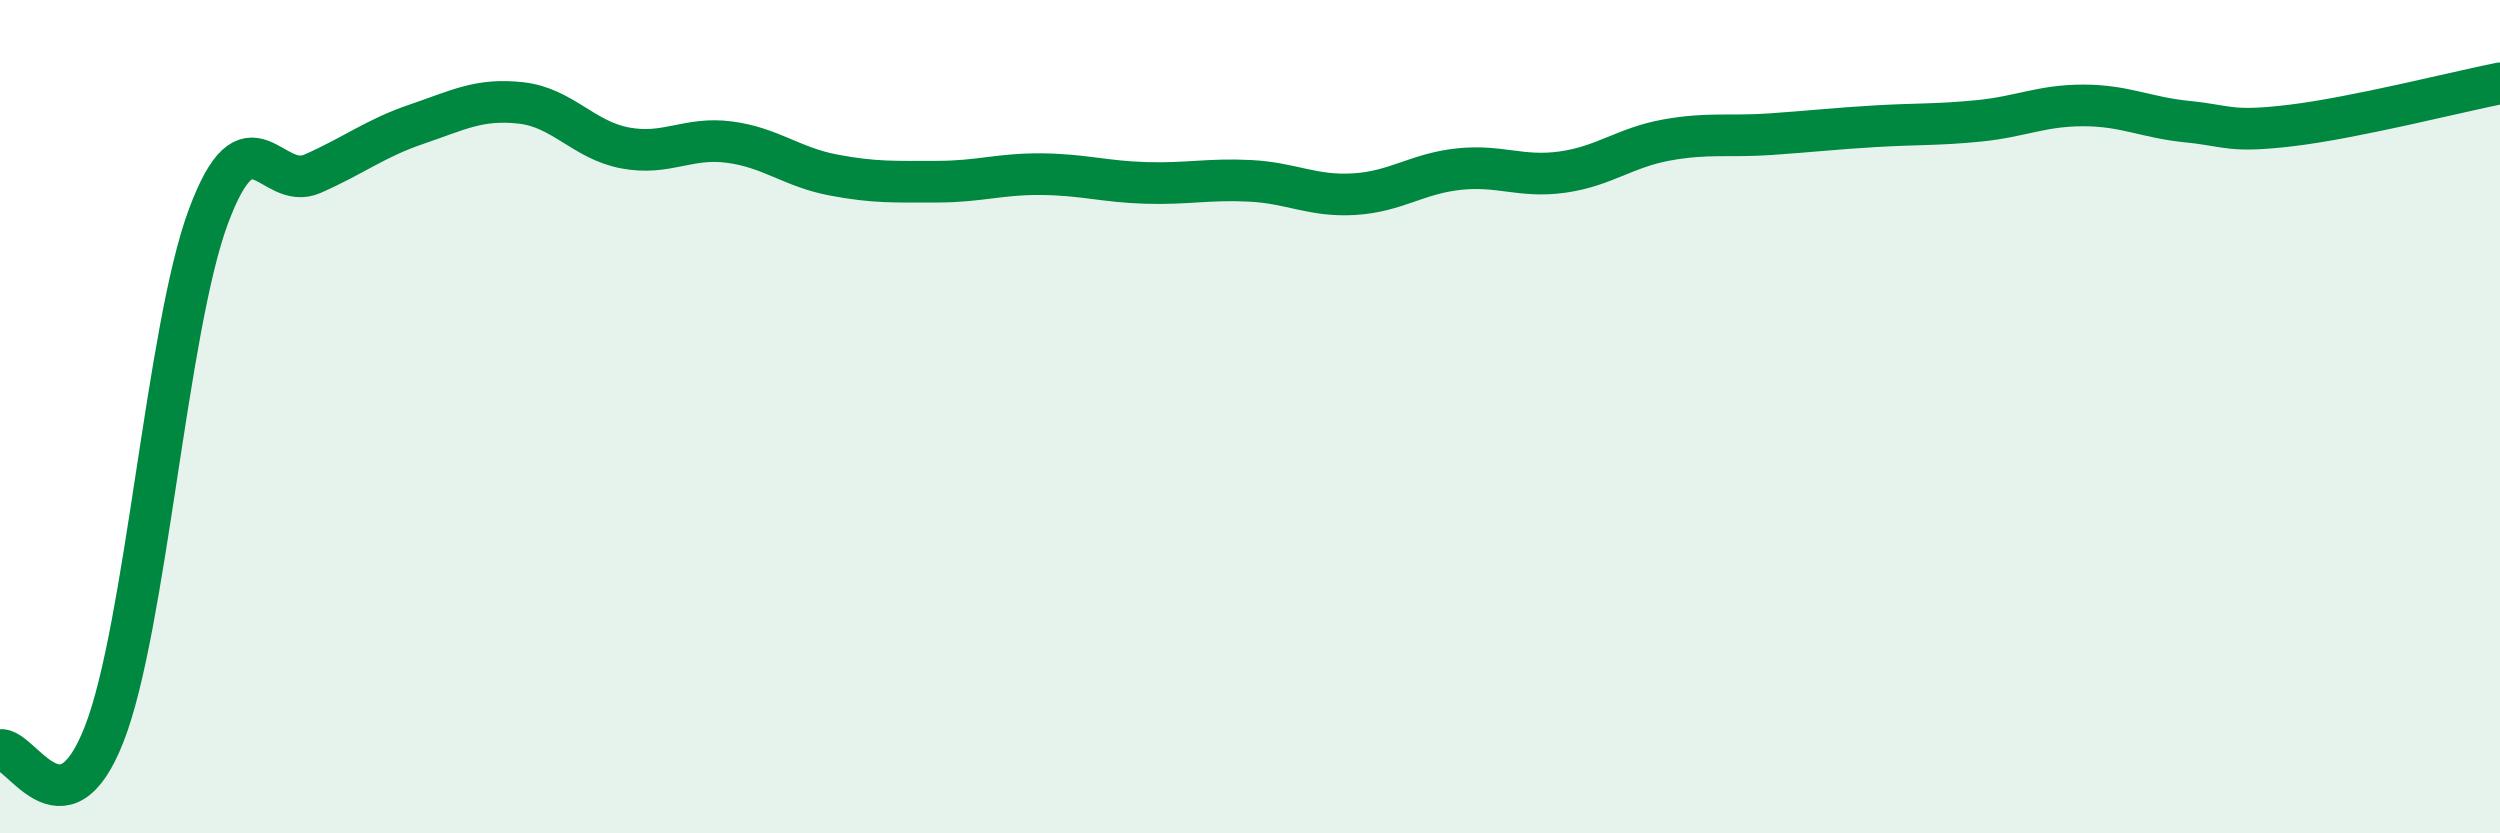 
    <svg width="60" height="20" viewBox="0 0 60 20" xmlns="http://www.w3.org/2000/svg">
      <path
        d="M 0,18 C 0.5,17.92 1.5,20.18 2.5,17.62 C 3.5,15.06 4,7.89 5,5.2 C 6,2.51 6.5,4.61 7.5,4.17 C 8.5,3.73 9,3.32 10,2.98 C 11,2.64 11.5,2.36 12.5,2.47 C 13.5,2.58 14,3.36 15,3.55 C 16,3.74 16.5,3.28 17.5,3.41 C 18.5,3.54 19,4.01 20,4.2 C 21,4.39 21.5,4.36 22.5,4.36 C 23.5,4.36 24,4.17 25,4.18 C 26,4.19 26.5,4.36 27.5,4.39 C 28.5,4.42 29,4.29 30,4.34 C 31,4.39 31.5,4.72 32.5,4.66 C 33.5,4.6 34,4.17 35,4.06 C 36,3.95 36.5,4.27 37.5,4.13 C 38.5,3.99 39,3.54 40,3.36 C 41,3.18 41.5,3.29 42.5,3.22 C 43.5,3.15 44,3.09 45,3.03 C 46,2.97 46.5,3 47.5,2.9 C 48.5,2.8 49,2.53 50,2.53 C 51,2.53 51.5,2.82 52.5,2.92 C 53.5,3.02 53.5,3.19 55,3.01 C 56.5,2.83 59,2.2 60,2L60 20L0 20Z"
        fill="#008740"
        opacity="0.1"
        stroke-linecap="round"
        stroke-linejoin="round"
      />
      <path
        d="M 0,18 C 0.5,17.92 1.5,20.18 2.5,17.62 C 3.5,15.06 4,7.89 5,5.2 C 6,2.51 6.5,4.61 7.5,4.17 C 8.5,3.73 9,3.32 10,2.98 C 11,2.64 11.5,2.36 12.5,2.47 C 13.5,2.58 14,3.36 15,3.55 C 16,3.74 16.5,3.28 17.5,3.41 C 18.5,3.54 19,4.01 20,4.2 C 21,4.39 21.5,4.36 22.5,4.36 C 23.5,4.36 24,4.17 25,4.18 C 26,4.19 26.5,4.36 27.5,4.39 C 28.5,4.42 29,4.29 30,4.34 C 31,4.39 31.5,4.72 32.5,4.66 C 33.5,4.6 34,4.17 35,4.06 C 36,3.95 36.5,4.27 37.5,4.13 C 38.5,3.99 39,3.54 40,3.36 C 41,3.18 41.5,3.29 42.5,3.22 C 43.5,3.15 44,3.09 45,3.03 C 46,2.97 46.5,3 47.5,2.9 C 48.5,2.8 49,2.53 50,2.53 C 51,2.53 51.5,2.82 52.5,2.92 C 53.5,3.02 53.5,3.19 55,3.01 C 56.5,2.83 59,2.2 60,2"
        stroke="#008740"
        stroke-width="1"
        fill="none"
        stroke-linecap="round"
        stroke-linejoin="round"
      />
    </svg>
  